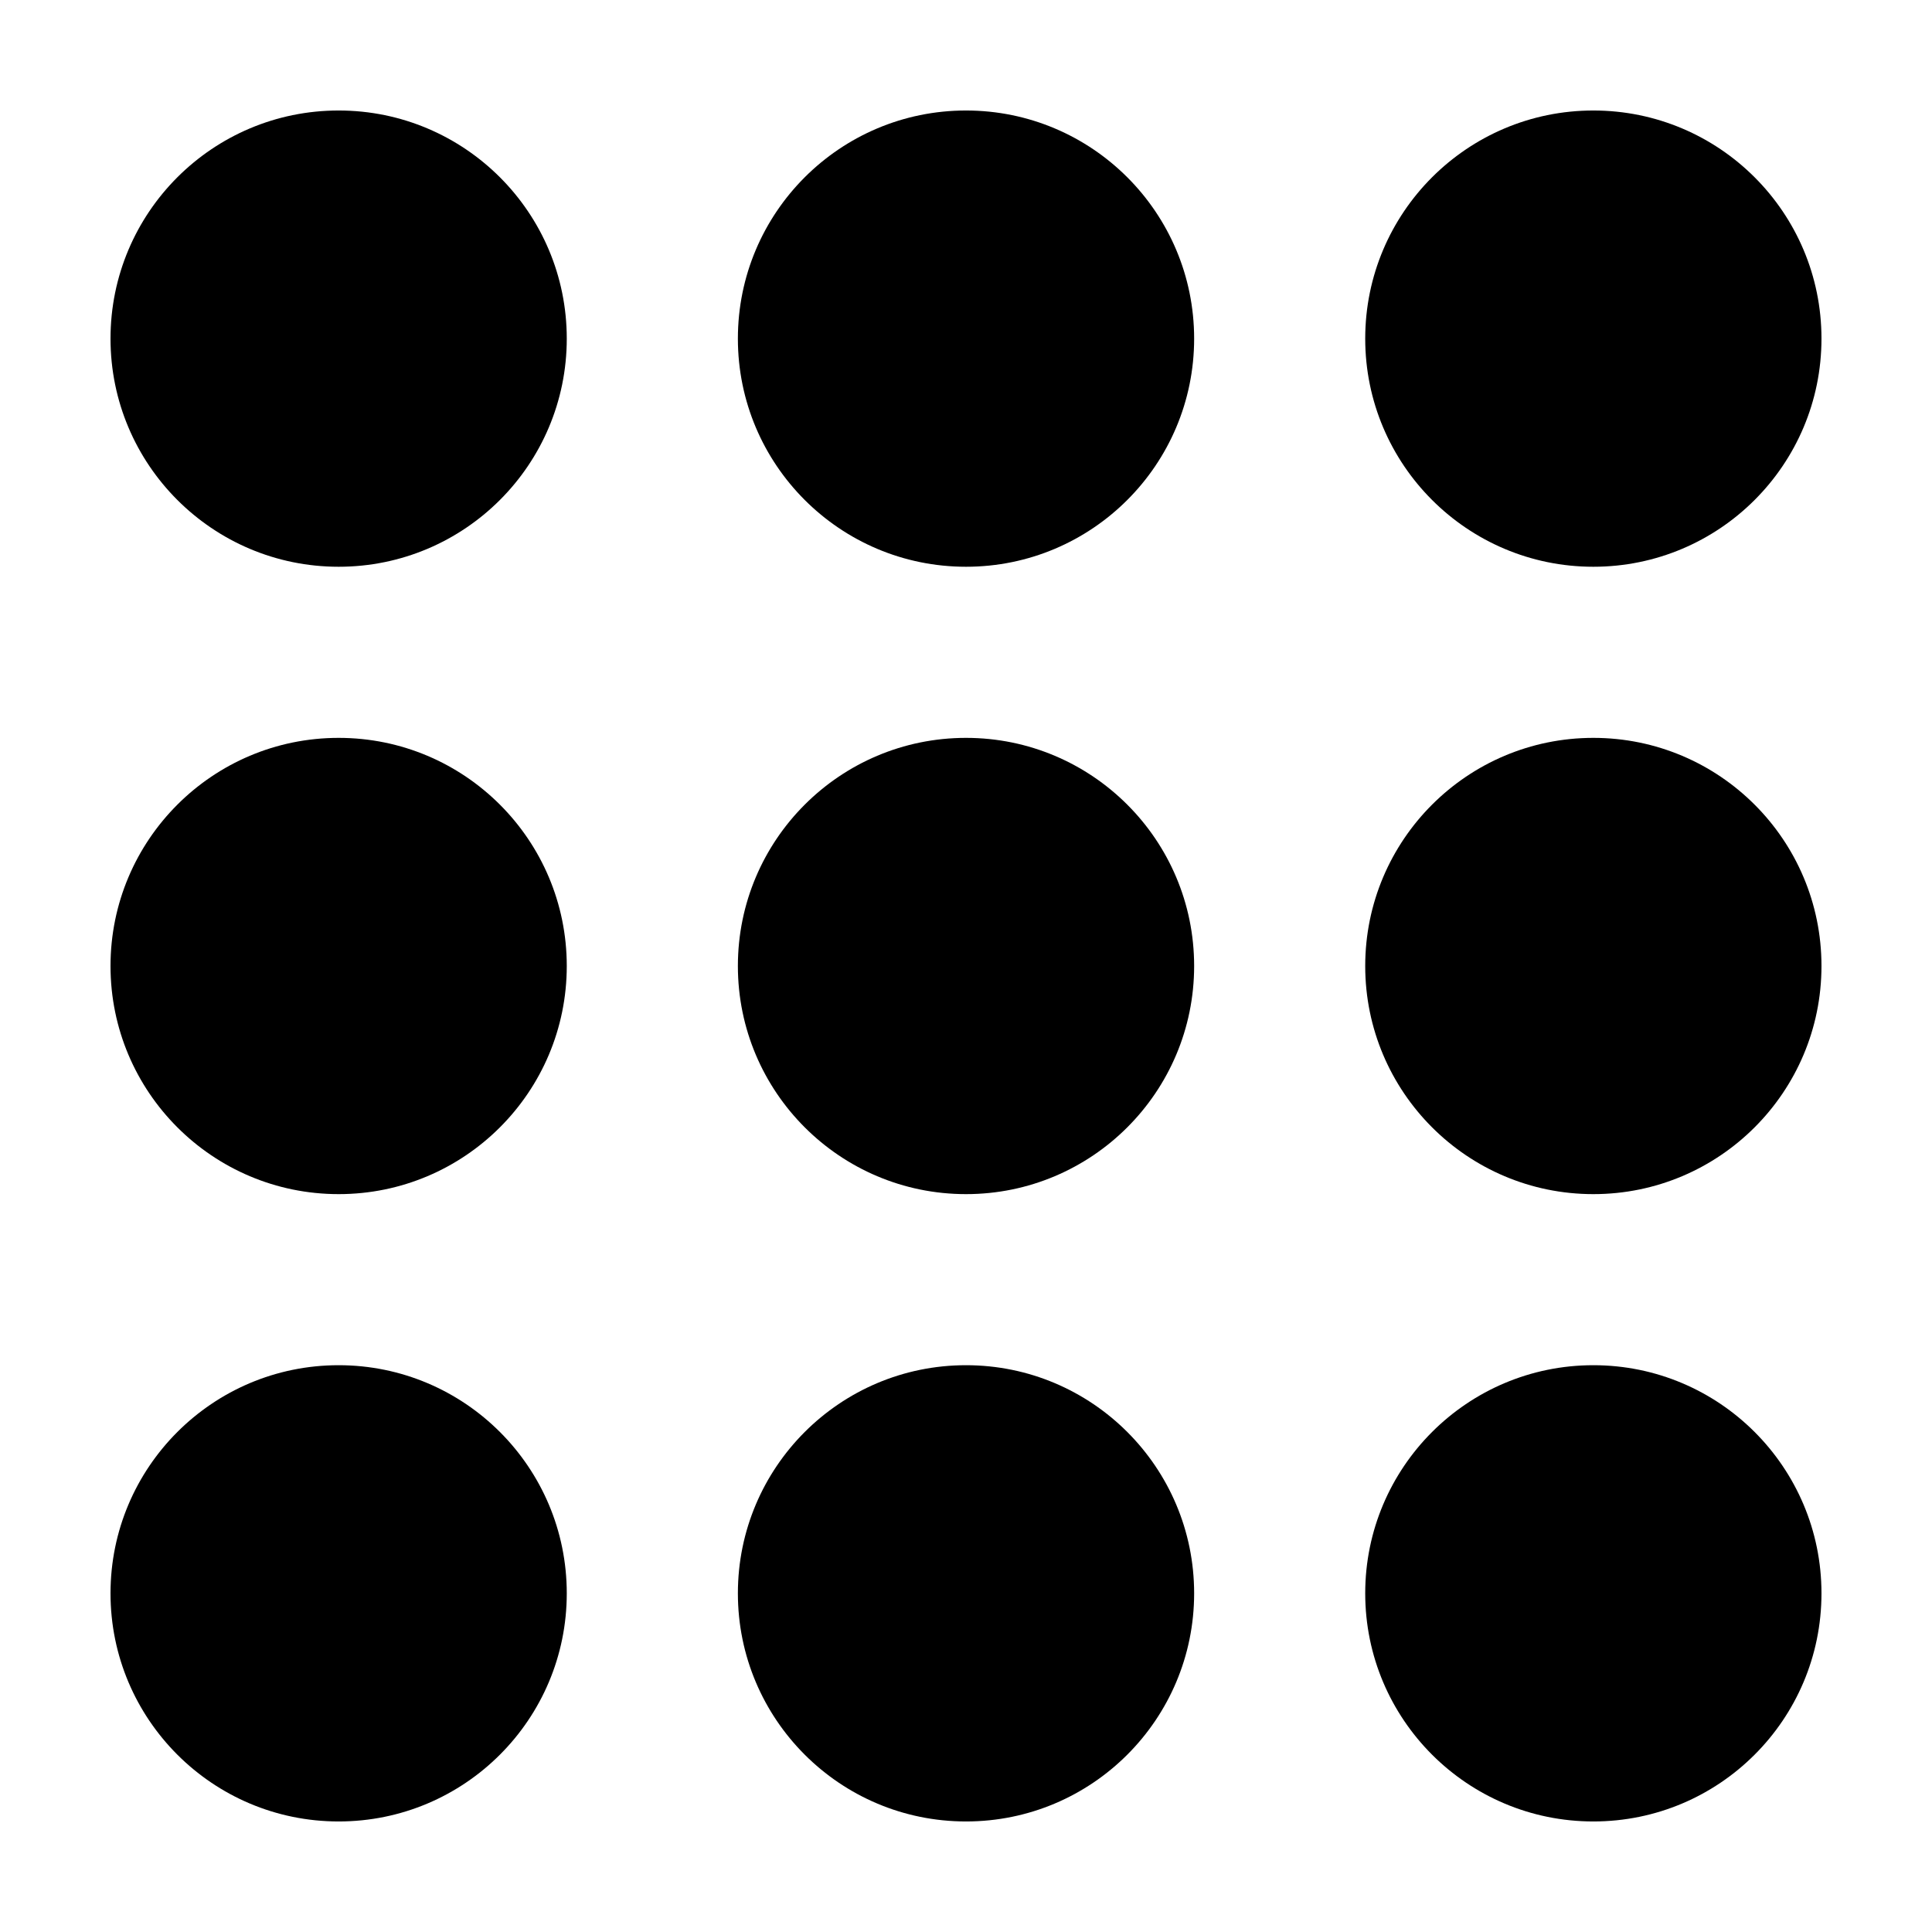 <?xml version="1.0" encoding="UTF-8"?>
<!-- Uploaded to: ICON Repo, www.svgrepo.com, Generator: ICON Repo Mixer Tools -->
<svg fill="#000000" width="800px" height="800px" version="1.1" viewBox="144 144 512 512" xmlns="http://www.w3.org/2000/svg">
 <g>
  <path d="m294.2 233.74c0 33.391-27.066 60.457-60.457 60.457-33.391 0-60.457-27.066-60.457-60.457 0-33.391 27.066-60.457 60.457-60.457 33.391 0 60.457 27.066 60.457 60.457"/>
  <path d="m460.46 233.74c0 33.391-27.07 60.457-60.457 60.457-33.391 0-60.457-27.066-60.457-60.457 0-33.391 27.066-60.457 60.457-60.457 33.387 0 60.457 27.066 60.457 60.457"/>
  <path d="m626.71 233.74c0 33.391-27.066 60.457-60.457 60.457-33.387 0-60.457-27.066-60.457-60.457 0-33.391 27.07-60.457 60.457-60.457 33.391 0 60.457 27.066 60.457 60.457"/>
  <path d="m294.2 400c0 33.387-27.066 60.457-60.457 60.457-33.391 0-60.457-27.07-60.457-60.457 0-33.391 27.066-60.457 60.457-60.457 33.391 0 60.457 27.066 60.457 60.457"/>
  <path d="m460.46 400c0 33.387-27.07 60.457-60.457 60.457-33.391 0-60.457-27.07-60.457-60.457 0-33.391 27.066-60.457 60.457-60.457 33.387 0 60.457 27.066 60.457 60.457"/>
  <path d="m626.71 400c0 33.387-27.066 60.457-60.457 60.457-33.387 0-60.457-27.07-60.457-60.457 0-33.391 27.07-60.457 60.457-60.457 33.391 0 60.457 27.066 60.457 60.457"/>
  <path d="m294.2 566.25c0 33.391-27.066 60.457-60.457 60.457-33.391 0-60.457-27.066-60.457-60.457 0-33.387 27.066-60.457 60.457-60.457 33.391 0 60.457 27.07 60.457 60.457"/>
  <path d="m460.46 566.25c0 33.391-27.07 60.457-60.457 60.457-33.391 0-60.457-27.066-60.457-60.457 0-33.387 27.066-60.457 60.457-60.457 33.387 0 60.457 27.07 60.457 60.457"/>
  <path d="m626.71 566.25c0 33.391-27.066 60.457-60.457 60.457-33.387 0-60.457-27.066-60.457-60.457 0-33.387 27.07-60.457 60.457-60.457 33.391 0 60.457 27.07 60.457 60.457"/>
 </g>
</svg>